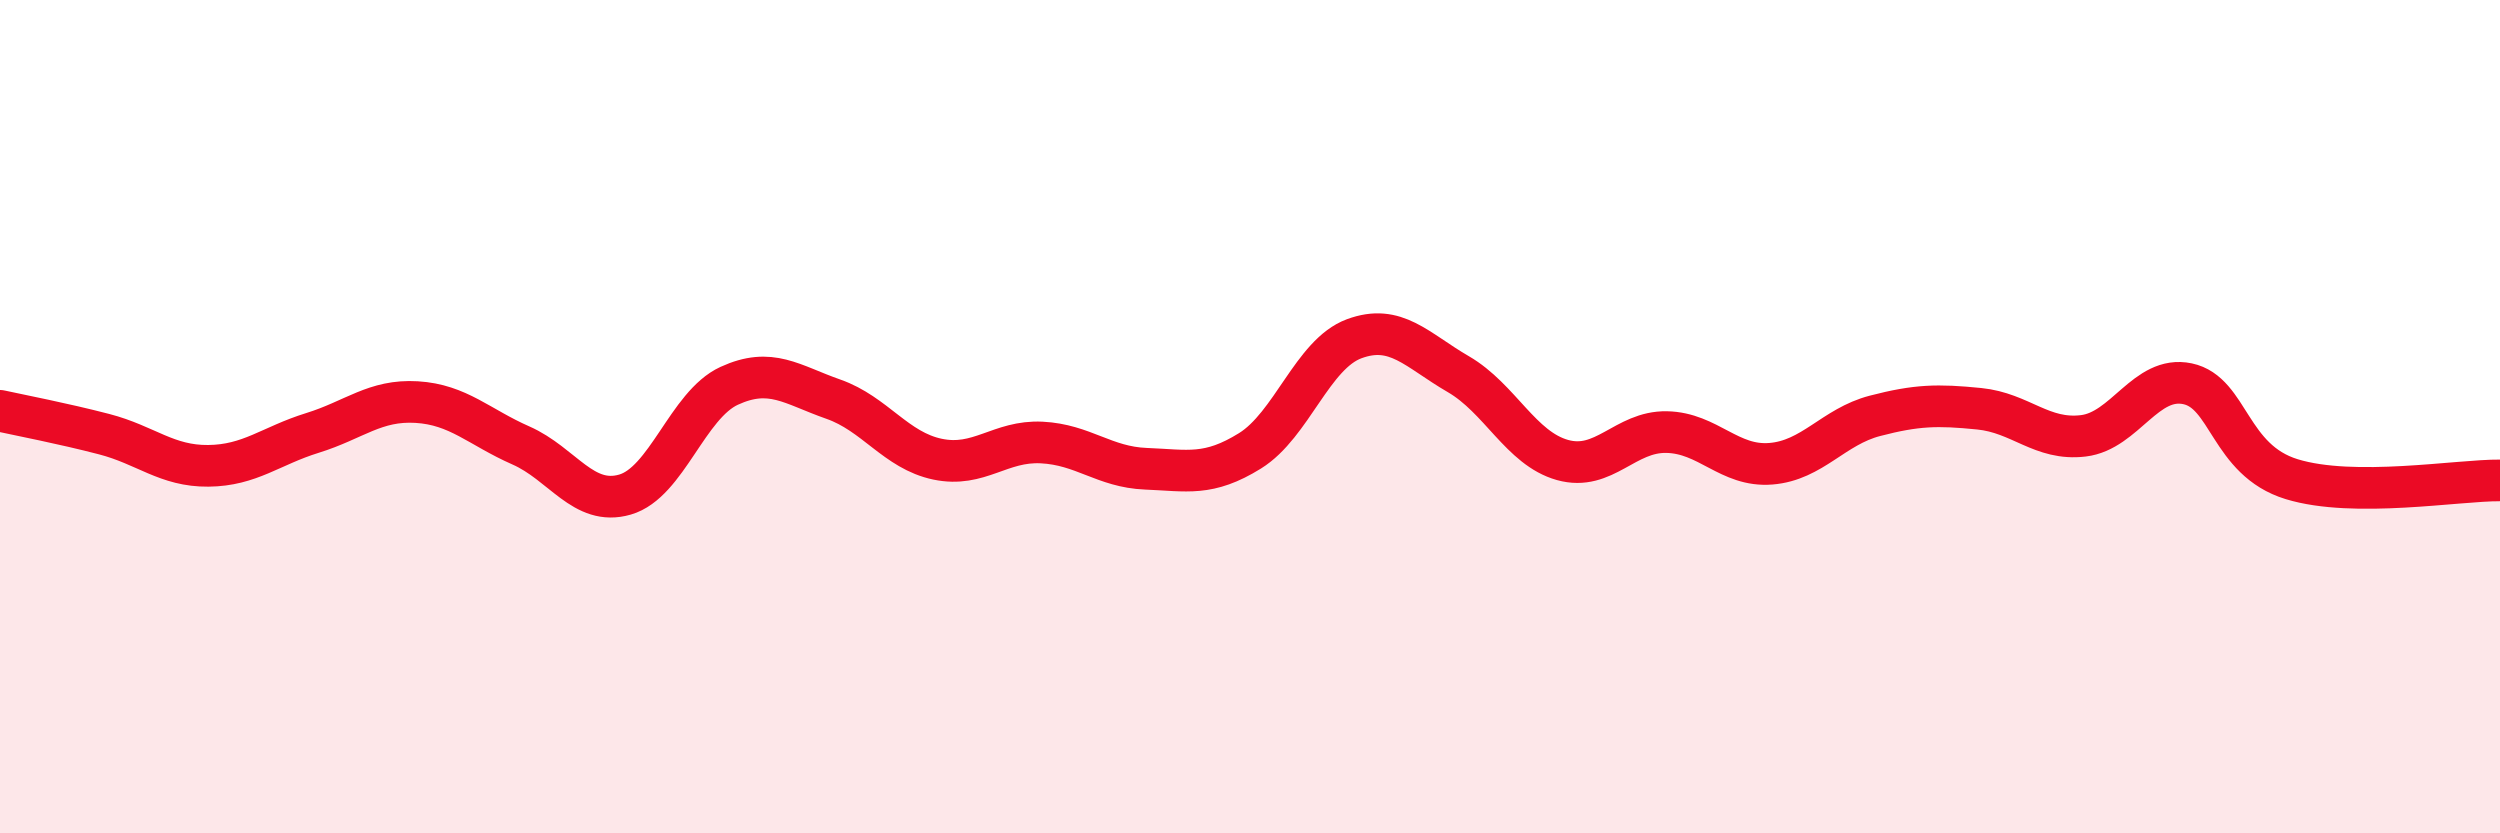 
    <svg width="60" height="20" viewBox="0 0 60 20" xmlns="http://www.w3.org/2000/svg">
      <path
        d="M 0,9.86 C 0.5,9.97 1.5,10.16 2.5,10.42 C 3.5,10.68 4,11.19 5,11.18 C 6,11.17 6.5,10.7 7.5,10.39 C 8.5,10.08 9,9.59 10,9.65 C 11,9.71 11.5,10.25 12.5,10.69 C 13.5,11.13 14,12.16 15,11.87 C 16,11.58 16.5,9.72 17.5,9.26 C 18.5,8.8 19,9.23 20,9.58 C 21,9.93 21.5,10.81 22.5,11.02 C 23.5,11.23 24,10.57 25,10.62 C 26,10.67 26.5,11.21 27.5,11.25 C 28.5,11.29 29,11.44 30,10.82 C 31,10.2 31.5,8.5 32.5,8.13 C 33.5,7.76 34,8.4 35,8.98 C 36,9.56 36.5,10.76 37.5,11.04 C 38.5,11.32 39,10.35 40,10.37 C 41,10.39 41.5,11.21 42.5,11.13 C 43.5,11.05 44,10.24 45,9.98 C 46,9.72 46.5,9.71 47.5,9.81 C 48.5,9.91 49,10.58 50,10.46 C 51,10.34 51.5,9 52.5,9.21 C 53.5,9.42 53.5,11.04 55,11.5 C 56.5,11.96 59,11.52 60,11.53L60 20L0 20Z"
        fill="#EB0A25"
        opacity="0.1"
        stroke-linecap="round"
        stroke-linejoin="round"
      />
      <path
        d="M 0,9.86 C 0.5,9.97 1.5,10.16 2.5,10.42 C 3.5,10.68 4,11.19 5,11.18 C 6,11.17 6.5,10.7 7.5,10.39 C 8.5,10.08 9,9.59 10,9.65 C 11,9.71 11.5,10.25 12.5,10.69 C 13.5,11.13 14,12.16 15,11.87 C 16,11.58 16.5,9.72 17.5,9.26 C 18.5,8.8 19,9.23 20,9.58 C 21,9.93 21.5,10.81 22.5,11.02 C 23.5,11.23 24,10.57 25,10.62 C 26,10.67 26.5,11.21 27.5,11.25 C 28.5,11.29 29,11.44 30,10.82 C 31,10.2 31.5,8.5 32.5,8.13 C 33.5,7.76 34,8.4 35,8.98 C 36,9.56 36.5,10.76 37.5,11.04 C 38.5,11.32 39,10.35 40,10.37 C 41,10.39 41.5,11.21 42.5,11.13 C 43.5,11.05 44,10.24 45,9.98 C 46,9.72 46.5,9.71 47.5,9.81 C 48.5,9.91 49,10.58 50,10.46 C 51,10.34 51.5,9 52.5,9.21 C 53.5,9.42 53.5,11.04 55,11.5 C 56.5,11.96 59,11.52 60,11.53"
        stroke="#EB0A25"
        stroke-width="1"
        fill="none"
        stroke-linecap="round"
        stroke-linejoin="round"
      />
    </svg>
  
